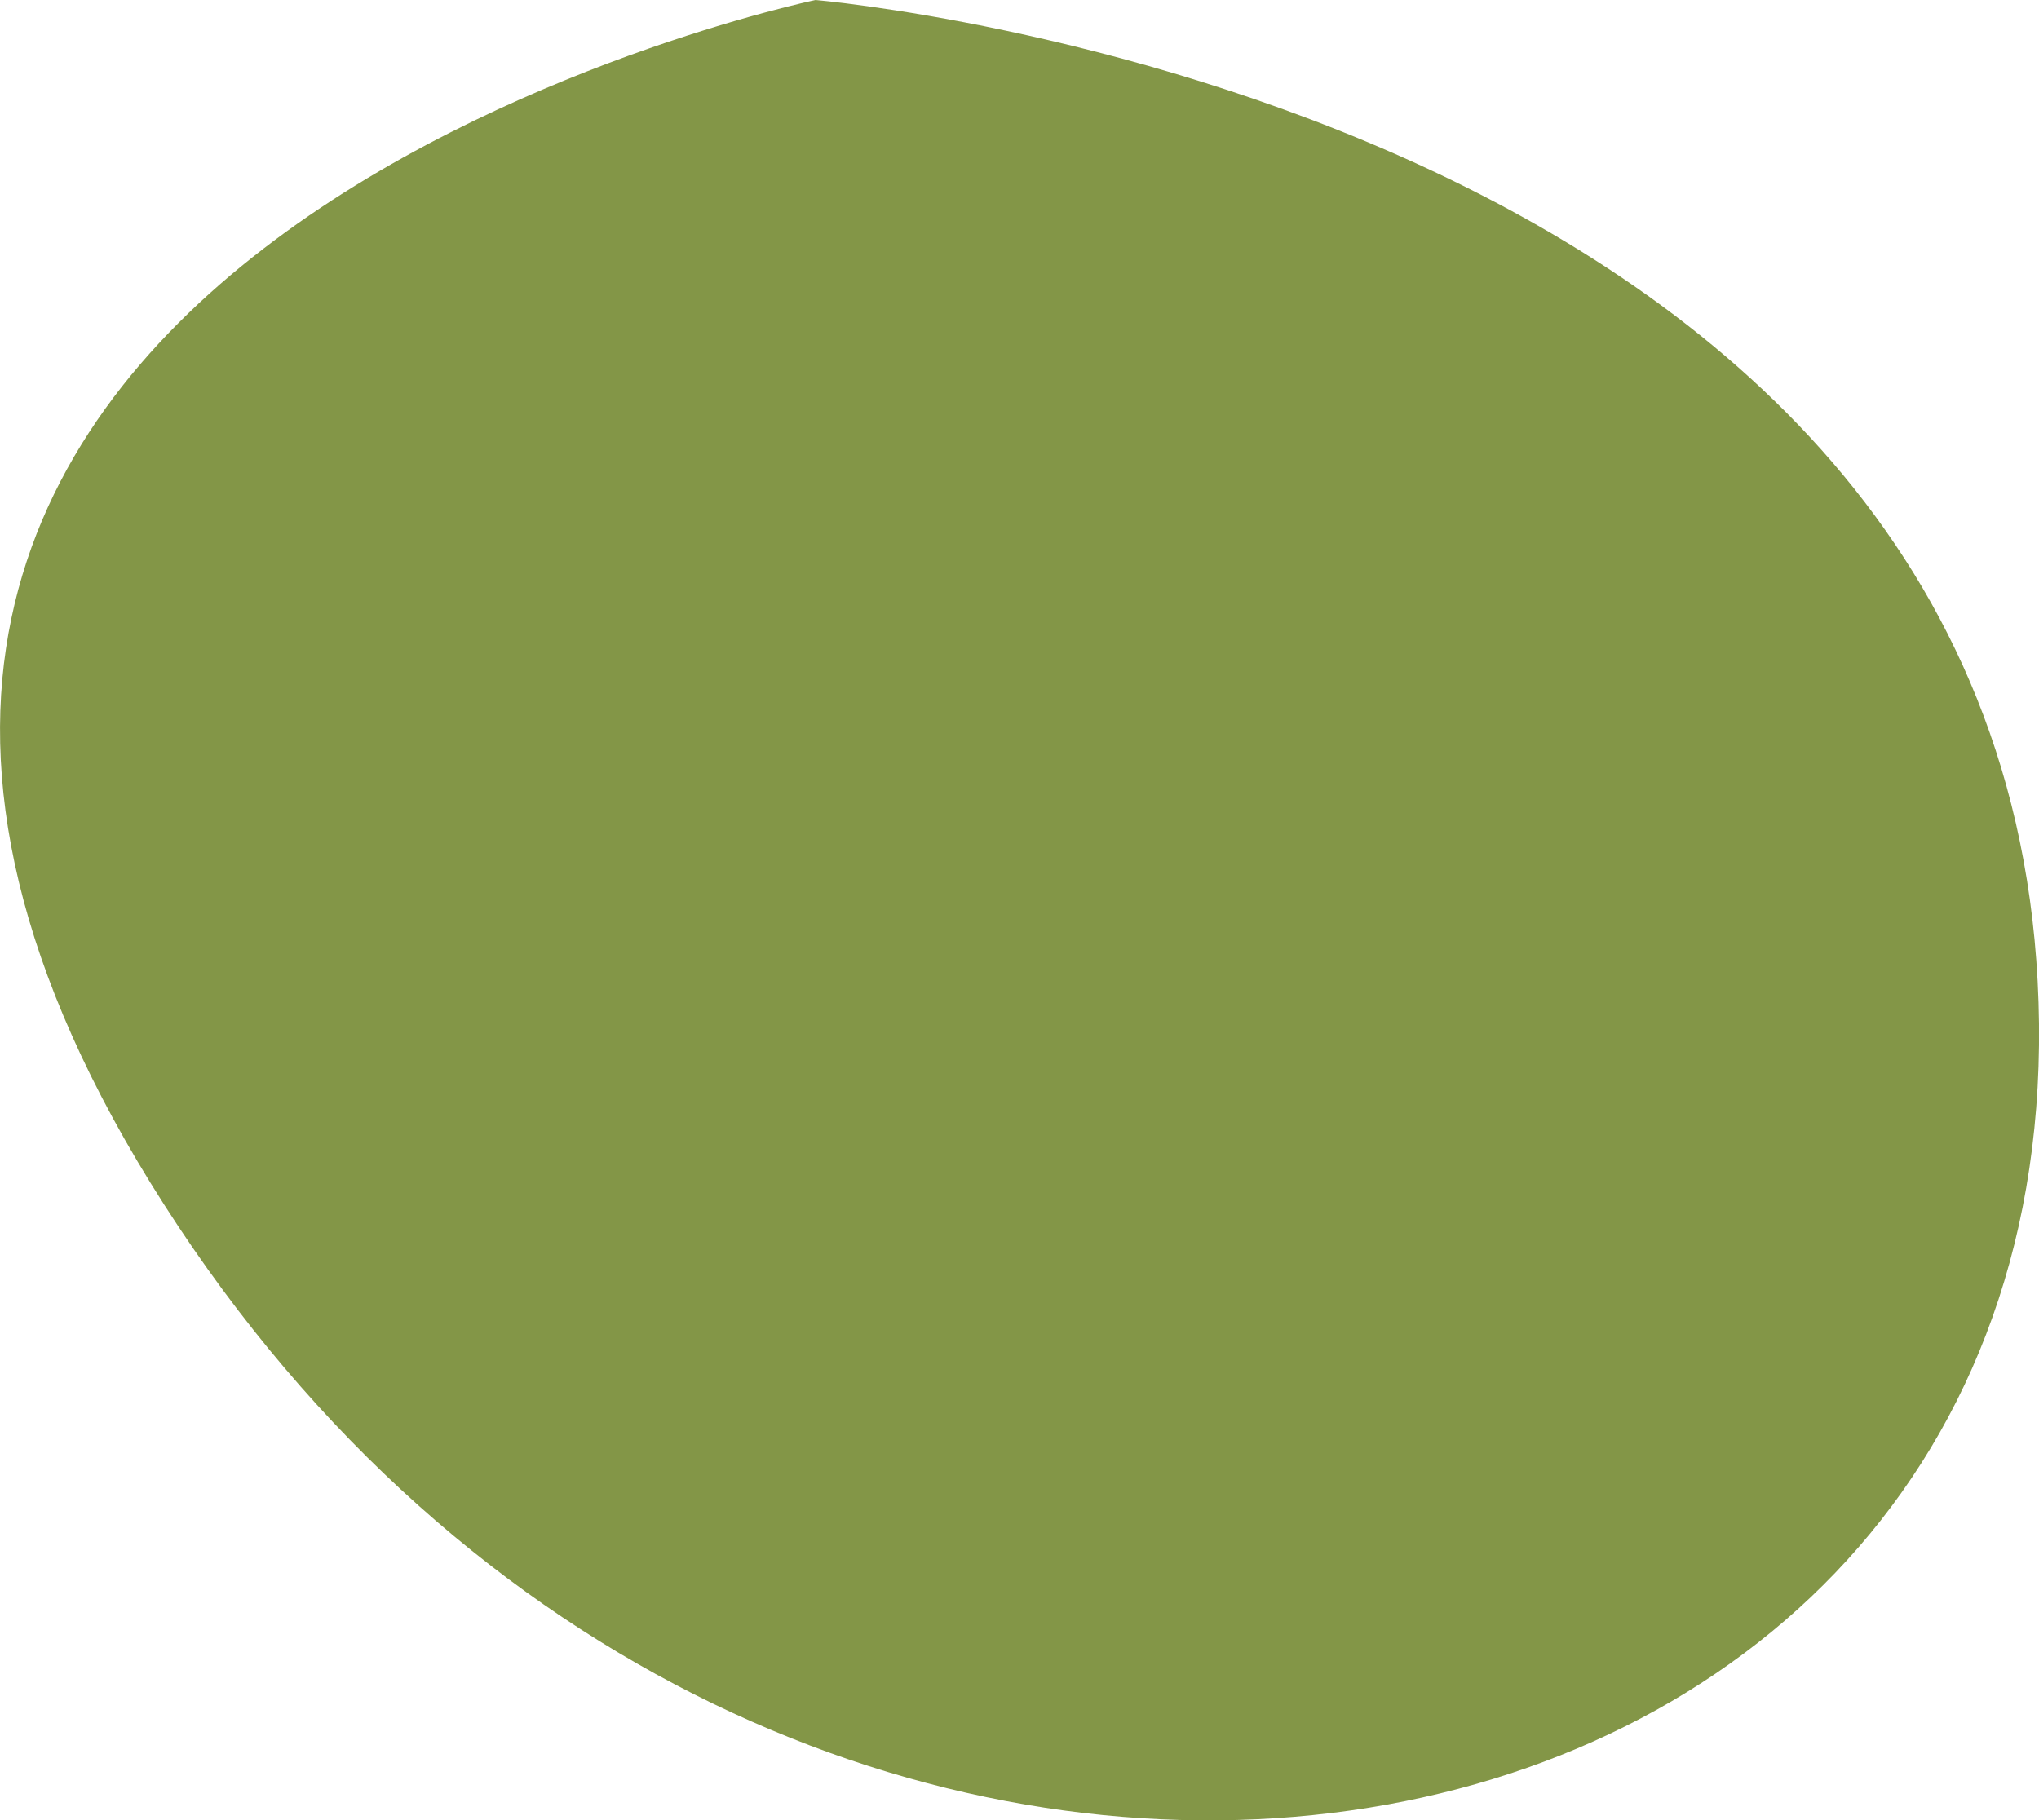 <?xml version="1.0" encoding="UTF-8"?> <svg xmlns="http://www.w3.org/2000/svg" width="194.372" height="173.568" viewBox="0 0 194.372 173.568"><path d="M805.538,4164.178s-119.616,24.926-62.1,114.856,179.693,70.508,178.727-17.243S805.538,4164.178,805.538,4164.178Z" transform="translate(-727.794 -4164.178)" fill="#839647" style="mix-blend-mode:multiply;isolation:isolate"></path></svg> 